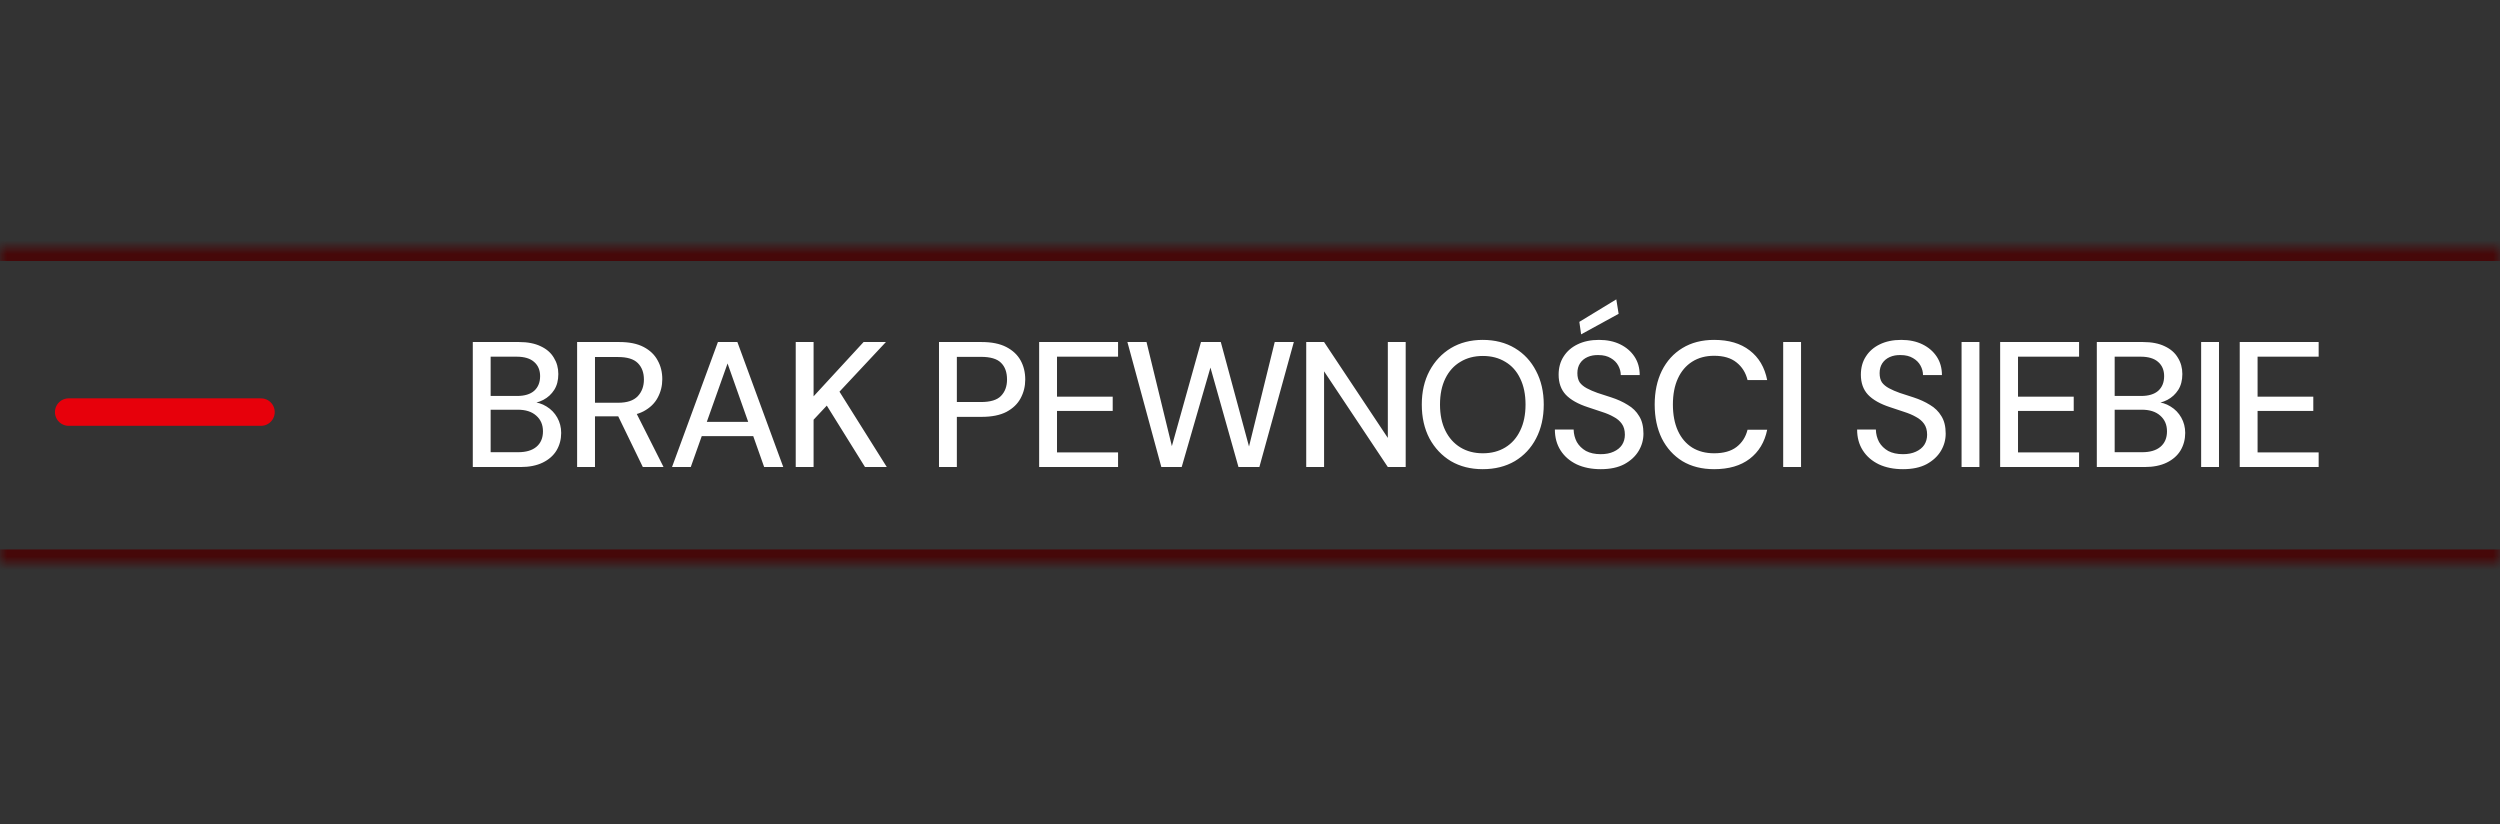 <svg width="182" height="60" viewBox="0 0 182 60" fill="none" xmlns="http://www.w3.org/2000/svg">
<rect x="0" y="0" width="182" height="60" fill="#333333" stroke="none"/>
<mask id="path-1-inside-1_326_840" fill="white">
<path d="M0 18H182V41H0V18Z"/>
</mask>
<path d="M0 18V19H182V18V17H0V18ZM182 41V40H0V41V42H182V41Z" fill="#460809" mask="url(#path-1-inside-1_326_840)"/>
<path d="M34.419 34V24.9H37.786C38.419 24.9 38.947 25.004 39.372 25.212C39.797 25.411 40.113 25.689 40.321 26.044C40.538 26.391 40.646 26.785 40.646 27.227C40.646 27.686 40.547 28.072 40.347 28.384C40.148 28.696 39.883 28.939 39.554 29.112C39.233 29.277 38.887 29.372 38.514 29.398L38.696 29.268C39.095 29.277 39.459 29.385 39.788 29.593C40.117 29.792 40.377 30.061 40.568 30.399C40.759 30.737 40.854 31.11 40.854 31.517C40.854 31.985 40.742 32.41 40.516 32.791C40.291 33.164 39.957 33.458 39.515 33.675C39.073 33.892 38.532 34 37.89 34H34.419ZM35.719 32.921H37.721C38.293 32.921 38.735 32.791 39.047 32.531C39.368 32.262 39.528 31.885 39.528 31.4C39.528 30.923 39.364 30.542 39.034 30.256C38.714 29.97 38.267 29.827 37.695 29.827H35.719V32.921ZM35.719 28.826H37.643C38.189 28.826 38.605 28.7 38.891 28.449C39.177 28.189 39.32 27.834 39.32 27.383C39.32 26.95 39.177 26.607 38.891 26.356C38.605 26.096 38.176 25.966 37.604 25.966H35.719V28.826ZM42.014 34V24.9H45.096C45.815 24.9 46.404 25.021 46.864 25.264C47.323 25.507 47.661 25.832 47.877 26.239C48.103 26.638 48.215 27.093 48.215 27.604C48.215 28.089 48.103 28.54 47.877 28.956C47.661 29.363 47.319 29.693 46.85 29.944C46.383 30.187 45.785 30.308 45.056 30.308H43.315V34H42.014ZM46.798 34L44.836 29.957H46.266L48.306 34H46.798ZM43.315 29.32H45.005C45.646 29.32 46.118 29.164 46.422 28.852C46.725 28.531 46.877 28.124 46.877 27.63C46.877 27.127 46.729 26.729 46.434 26.434C46.14 26.139 45.663 25.992 45.005 25.992H43.315V29.32ZM48.923 34L52.264 24.9H53.681L57.022 34H55.631L52.966 26.46L50.288 34H48.923ZM50.431 31.751L50.795 30.711H55.072L55.436 31.751H50.431ZM57.929 34V24.9H59.229V28.852L62.869 24.9H64.494L61.114 28.514L64.559 34H62.973L60.191 29.528L59.229 30.555V34H57.929ZM68.359 34V24.9H71.466C72.194 24.9 72.792 25.021 73.26 25.264C73.728 25.507 74.075 25.832 74.3 26.239C74.525 26.646 74.638 27.11 74.638 27.63C74.638 28.124 74.525 28.579 74.3 28.995C74.083 29.402 73.741 29.732 73.273 29.983C72.805 30.226 72.203 30.347 71.466 30.347H69.659V34H68.359ZM69.659 29.268H71.414C72.099 29.268 72.584 29.121 72.87 28.826C73.165 28.523 73.312 28.124 73.312 27.63C73.312 27.101 73.165 26.694 72.87 26.408C72.584 26.122 72.099 25.979 71.414 25.979H69.659V29.268ZM75.65 34V24.9H81.395V25.966H76.95V28.878H81.005V29.918H76.95V32.934H81.395V34H75.65ZM84.545 34L82.075 24.9H83.466L85.312 32.479L87.431 24.9H88.874L90.928 32.505L92.8 24.9H94.191L91.682 34H90.161L88.12 26.759L86.027 34H84.545ZM95.093 34V24.9H96.393L101.034 31.881V24.9H102.334V34H101.034L96.393 27.032V34H95.093ZM107.939 34.156C107.063 34.156 106.292 33.961 105.625 33.571C104.966 33.172 104.446 32.622 104.065 31.92C103.692 31.209 103.506 30.386 103.506 29.45C103.506 28.523 103.692 27.708 104.065 27.006C104.446 26.295 104.966 25.741 105.625 25.342C106.292 24.943 107.063 24.744 107.939 24.744C108.831 24.744 109.611 24.943 110.279 25.342C110.946 25.741 111.462 26.295 111.826 27.006C112.198 27.708 112.385 28.523 112.385 29.45C112.385 30.386 112.198 31.209 111.826 31.92C111.462 32.622 110.946 33.172 110.279 33.571C109.611 33.961 108.831 34.156 107.939 34.156ZM107.952 32.999C108.576 32.999 109.122 32.856 109.59 32.57C110.058 32.284 110.417 31.877 110.669 31.348C110.929 30.819 111.059 30.187 111.059 29.45C111.059 28.713 110.929 28.081 110.669 27.552C110.417 27.023 110.058 26.62 109.59 26.343C109.122 26.057 108.576 25.914 107.952 25.914C107.328 25.914 106.782 26.057 106.314 26.343C105.846 26.62 105.482 27.023 105.222 27.552C104.962 28.081 104.832 28.713 104.832 29.45C104.832 30.187 104.962 30.819 105.222 31.348C105.482 31.877 105.846 32.284 106.314 32.57C106.782 32.856 107.328 32.999 107.952 32.999ZM116.536 34.156C115.869 34.156 115.284 34.039 114.781 33.805C114.279 33.562 113.889 33.224 113.611 32.791C113.334 32.358 113.195 31.851 113.195 31.27H114.56C114.569 31.599 114.647 31.903 114.794 32.18C114.95 32.449 115.171 32.665 115.457 32.83C115.752 32.986 116.112 33.064 116.536 33.064C116.9 33.064 117.212 33.003 117.472 32.882C117.741 32.761 117.945 32.596 118.083 32.388C118.222 32.171 118.291 31.924 118.291 31.647C118.291 31.326 118.218 31.062 118.07 30.854C117.923 30.646 117.724 30.477 117.472 30.347C117.23 30.208 116.944 30.087 116.614 29.983C116.294 29.879 115.956 29.766 115.6 29.645C114.881 29.411 114.344 29.108 113.988 28.735C113.642 28.362 113.468 27.877 113.468 27.279C113.468 26.768 113.59 26.326 113.832 25.953C114.075 25.572 114.413 25.277 114.846 25.069C115.288 24.852 115.808 24.744 116.406 24.744C116.996 24.744 117.511 24.852 117.953 25.069C118.395 25.286 118.742 25.585 118.993 25.966C119.245 26.347 119.37 26.794 119.37 27.305H117.992C117.992 27.071 117.932 26.841 117.81 26.616C117.689 26.391 117.507 26.209 117.264 26.07C117.022 25.923 116.723 25.849 116.367 25.849C116.073 25.84 115.808 25.888 115.574 25.992C115.34 26.096 115.158 26.248 115.028 26.447C114.898 26.646 114.833 26.885 114.833 27.162C114.833 27.439 114.89 27.665 115.002 27.838C115.124 28.003 115.297 28.146 115.522 28.267C115.748 28.388 116.008 28.501 116.302 28.605C116.606 28.7 116.939 28.809 117.303 28.93C117.754 29.077 118.153 29.259 118.499 29.476C118.855 29.684 119.132 29.957 119.331 30.295C119.539 30.624 119.643 31.049 119.643 31.569C119.643 32.02 119.526 32.44 119.292 32.83C119.058 33.22 118.712 33.541 118.252 33.792C117.793 34.035 117.221 34.156 116.536 34.156ZM115.106 24.341L114.976 23.431L117.667 21.793L117.836 22.846L115.106 24.341ZM124.79 34.156C123.897 34.156 123.126 33.961 122.476 33.571C121.835 33.172 121.336 32.622 120.981 31.92C120.634 31.209 120.461 30.386 120.461 29.45C120.461 28.523 120.634 27.704 120.981 26.993C121.336 26.282 121.835 25.732 122.476 25.342C123.126 24.943 123.897 24.744 124.79 24.744C125.856 24.744 126.718 25 127.377 25.511C128.044 26.022 128.469 26.742 128.651 27.669H127.221C127.091 27.132 126.822 26.703 126.415 26.382C126.016 26.061 125.475 25.901 124.79 25.901C124.175 25.901 123.642 26.044 123.191 26.33C122.74 26.616 122.394 27.023 122.151 27.552C121.908 28.081 121.787 28.713 121.787 29.45C121.787 30.187 121.908 30.824 122.151 31.361C122.394 31.89 122.74 32.297 123.191 32.583C123.642 32.86 124.175 32.999 124.79 32.999C125.475 32.999 126.016 32.847 126.415 32.544C126.822 32.232 127.091 31.812 127.221 31.283H128.651C128.469 32.184 128.044 32.891 127.377 33.402C126.718 33.905 125.856 34.156 124.79 34.156ZM129.816 34V24.9H131.116V34H129.816ZM138.539 34.156C137.871 34.156 137.286 34.039 136.784 33.805C136.281 33.562 135.891 33.224 135.614 32.791C135.336 32.358 135.198 31.851 135.198 31.27H136.563C136.571 31.599 136.649 31.903 136.797 32.18C136.953 32.449 137.174 32.665 137.46 32.83C137.754 32.986 138.114 33.064 138.539 33.064C138.903 33.064 139.215 33.003 139.475 32.882C139.743 32.761 139.947 32.596 140.086 32.388C140.224 32.171 140.294 31.924 140.294 31.647C140.294 31.326 140.22 31.062 140.073 30.854C139.925 30.646 139.726 30.477 139.475 30.347C139.232 30.208 138.946 30.087 138.617 29.983C138.296 29.879 137.958 29.766 137.603 29.645C136.883 29.411 136.346 29.108 135.991 28.735C135.644 28.362 135.471 27.877 135.471 27.279C135.471 26.768 135.592 26.326 135.835 25.953C136.077 25.572 136.415 25.277 136.849 25.069C137.291 24.852 137.811 24.744 138.409 24.744C138.998 24.744 139.514 24.852 139.956 25.069C140.398 25.286 140.744 25.585 140.996 25.966C141.247 26.347 141.373 26.794 141.373 27.305H139.995C139.995 27.071 139.934 26.841 139.813 26.616C139.691 26.391 139.509 26.209 139.267 26.07C139.024 25.923 138.725 25.849 138.37 25.849C138.075 25.84 137.811 25.888 137.577 25.992C137.343 26.096 137.161 26.248 137.031 26.447C136.901 26.646 136.836 26.885 136.836 27.162C136.836 27.439 136.892 27.665 137.005 27.838C137.126 28.003 137.299 28.146 137.525 28.267C137.75 28.388 138.01 28.501 138.305 28.605C138.608 28.7 138.942 28.809 139.306 28.93C139.756 29.077 140.155 29.259 140.502 29.476C140.857 29.684 141.134 29.957 141.334 30.295C141.542 30.624 141.646 31.049 141.646 31.569C141.646 32.02 141.529 32.44 141.295 32.83C141.061 33.22 140.714 33.541 140.255 33.792C139.795 34.035 139.223 34.156 138.539 34.156ZM142.802 34V24.9H144.102V34H142.802ZM145.611 34V24.9H151.357V25.966H146.911V28.878H150.967V29.918H146.911V32.934H151.357V34H145.611ZM152.648 34V24.9H156.015C156.647 24.9 157.176 25.004 157.601 25.212C158.025 25.411 158.342 25.689 158.55 26.044C158.766 26.391 158.875 26.785 158.875 27.227C158.875 27.686 158.775 28.072 158.576 28.384C158.376 28.696 158.112 28.939 157.783 29.112C157.462 29.277 157.115 29.372 156.743 29.398L156.925 29.268C157.323 29.277 157.687 29.385 158.017 29.593C158.346 29.792 158.606 30.061 158.797 30.399C158.987 30.737 159.083 31.11 159.083 31.517C159.083 31.985 158.97 32.41 158.745 32.791C158.519 33.164 158.186 33.458 157.744 33.675C157.302 33.892 156.76 34 156.119 34H152.648ZM153.948 32.921H155.95C156.522 32.921 156.964 32.791 157.276 32.531C157.596 32.262 157.757 31.885 157.757 31.4C157.757 30.923 157.592 30.542 157.263 30.256C156.942 29.97 156.496 29.827 155.924 29.827H153.948V32.921ZM153.948 28.826H155.872C156.418 28.826 156.834 28.7 157.12 28.449C157.406 28.189 157.549 27.834 157.549 27.383C157.549 26.95 157.406 26.607 157.12 26.356C156.834 26.096 156.405 25.966 155.833 25.966H153.948V28.826ZM160.243 34V24.9H161.543V34H160.243ZM163.052 34V24.9H168.798V25.966H164.352V28.878H168.408V29.918H164.352V32.934H168.798V34H163.052Z" fill="white"/>
<path d="M5 30H19" stroke="#E7000B" stroke-width="2" stroke-linecap="round" stroke-linejoin="round"/>
</svg>
